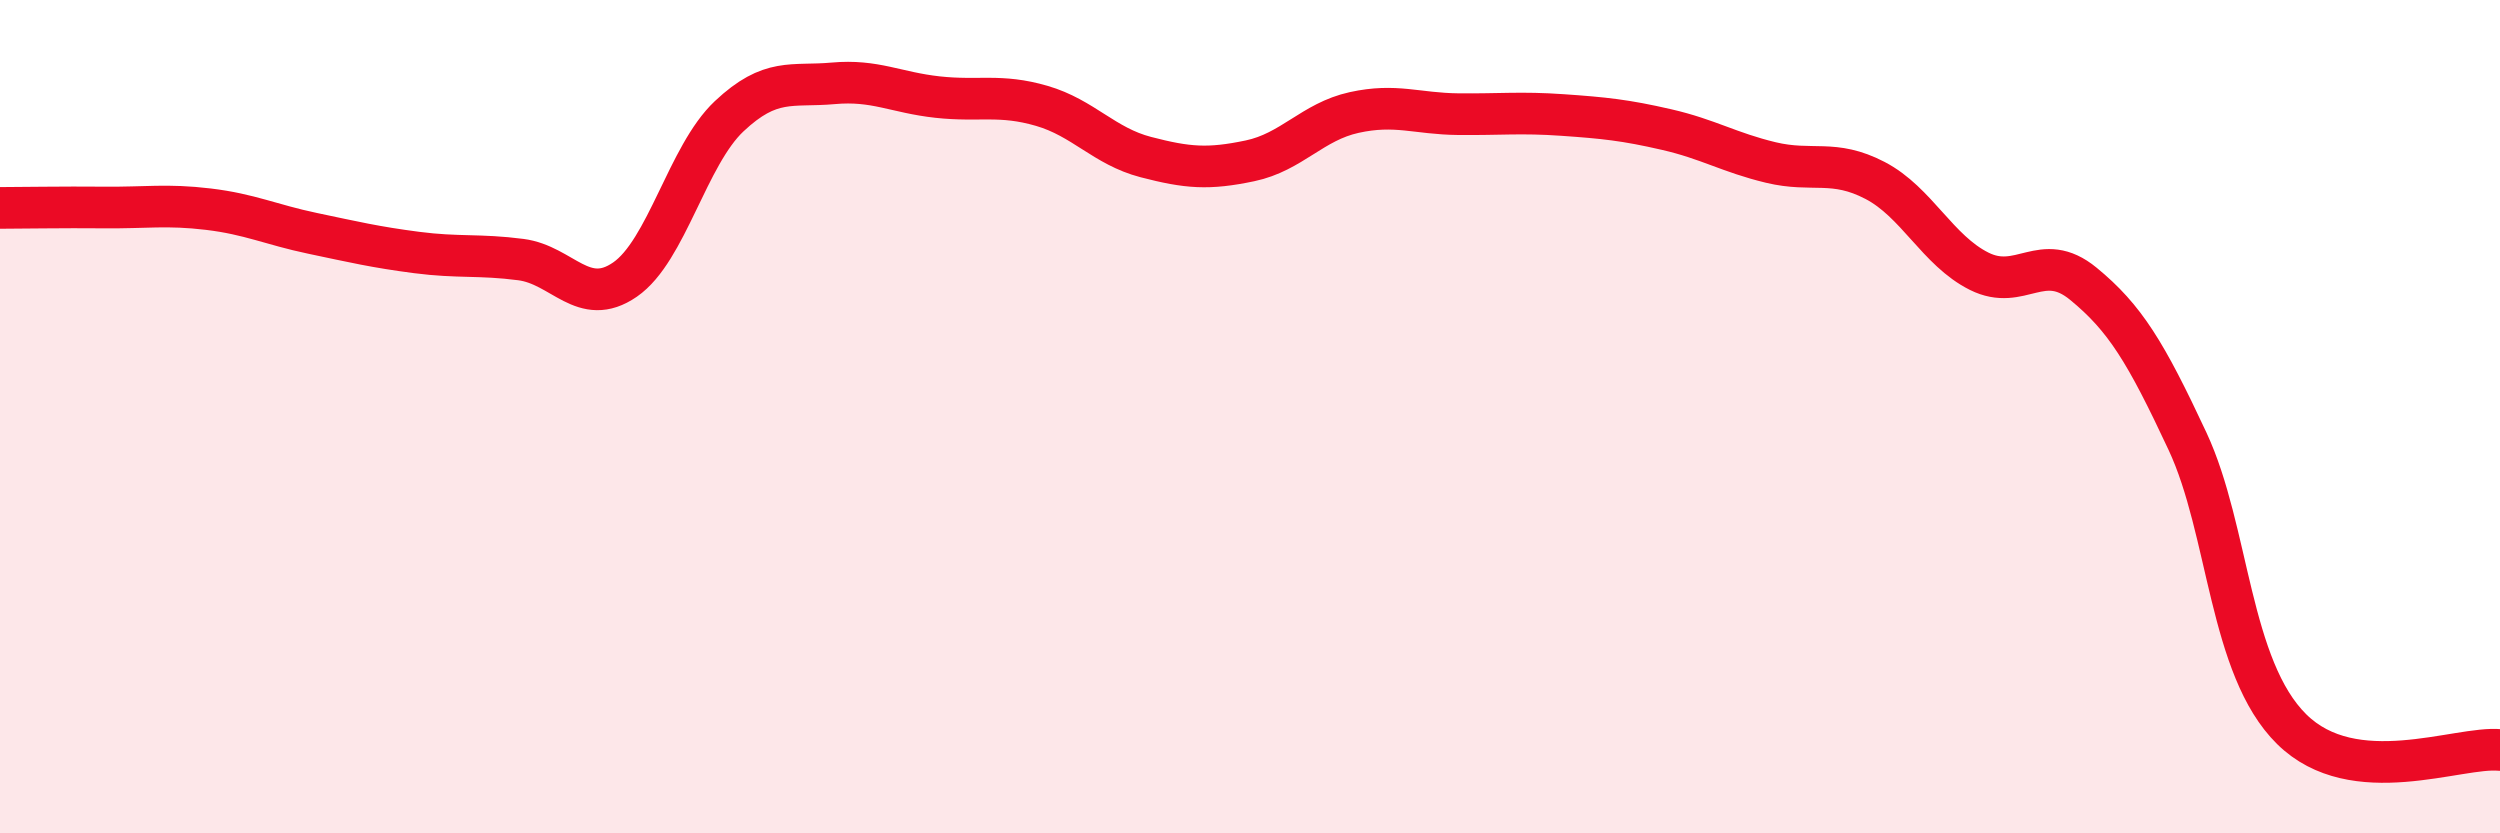 
    <svg width="60" height="20" viewBox="0 0 60 20" xmlns="http://www.w3.org/2000/svg">
      <path
        d="M 0,4.99 C 0.5,4.99 1.5,4.97 2.5,4.98 C 3.5,4.99 4,4.9 5,5.02 C 6,5.14 6.5,5.39 7.5,5.6 C 8.5,5.81 9,5.93 10,6.06 C 11,6.19 11.5,6.1 12.5,6.23 C 13.5,6.36 14,7.4 15,6.71 C 16,6.02 16.5,3.73 17.5,2.79 C 18.5,1.85 19,2.09 20,2 C 21,1.91 21.5,2.22 22.5,2.33 C 23.5,2.44 24,2.25 25,2.54 C 26,2.83 26.5,3.51 27.5,3.77 C 28.5,4.03 29,4.07 30,3.86 C 31,3.65 31.5,2.92 32.5,2.7 C 33.5,2.48 34,2.73 35,2.74 C 36,2.75 36.5,2.69 37.5,2.76 C 38.5,2.83 39,2.88 40,3.11 C 41,3.34 41.5,3.66 42.5,3.9 C 43.5,4.14 44,3.81 45,4.33 C 46,4.85 46.5,6.01 47.5,6.51 C 48.5,7.01 49,5.99 50,6.81 C 51,7.63 51.5,8.45 52.5,10.59 C 53.5,12.73 53.5,16.02 55,17.5 C 56.5,18.98 59,17.9 60,18L60 20L0 20Z"
        fill="#EB0A25"
        opacity="0.1"
        stroke-linecap="round"
        stroke-linejoin="round"
      />
      <path
        d="M 0,4.99 C 0.5,4.99 1.5,4.97 2.5,4.98 C 3.5,4.99 4,4.9 5,5.02 C 6,5.14 6.5,5.39 7.5,5.6 C 8.5,5.81 9,5.93 10,6.06 C 11,6.19 11.5,6.1 12.5,6.23 C 13.5,6.36 14,7.4 15,6.71 C 16,6.02 16.5,3.73 17.5,2.79 C 18.5,1.85 19,2.09 20,2 C 21,1.91 21.5,2.22 22.5,2.33 C 23.5,2.44 24,2.25 25,2.54 C 26,2.83 26.5,3.51 27.5,3.77 C 28.5,4.03 29,4.07 30,3.86 C 31,3.65 31.5,2.92 32.5,2.7 C 33.5,2.48 34,2.73 35,2.74 C 36,2.75 36.5,2.69 37.5,2.76 C 38.5,2.83 39,2.88 40,3.11 C 41,3.34 41.5,3.66 42.5,3.9 C 43.5,4.14 44,3.81 45,4.33 C 46,4.85 46.5,6.01 47.5,6.51 C 48.5,7.01 49,5.99 50,6.81 C 51,7.63 51.5,8.45 52.5,10.59 C 53.5,12.73 53.5,16.02 55,17.5 C 56.5,18.98 59,17.9 60,18"
        stroke="#EB0A25"
        stroke-width="1"
        fill="none"
        stroke-linecap="round"
        stroke-linejoin="round"
      />
    </svg>
  